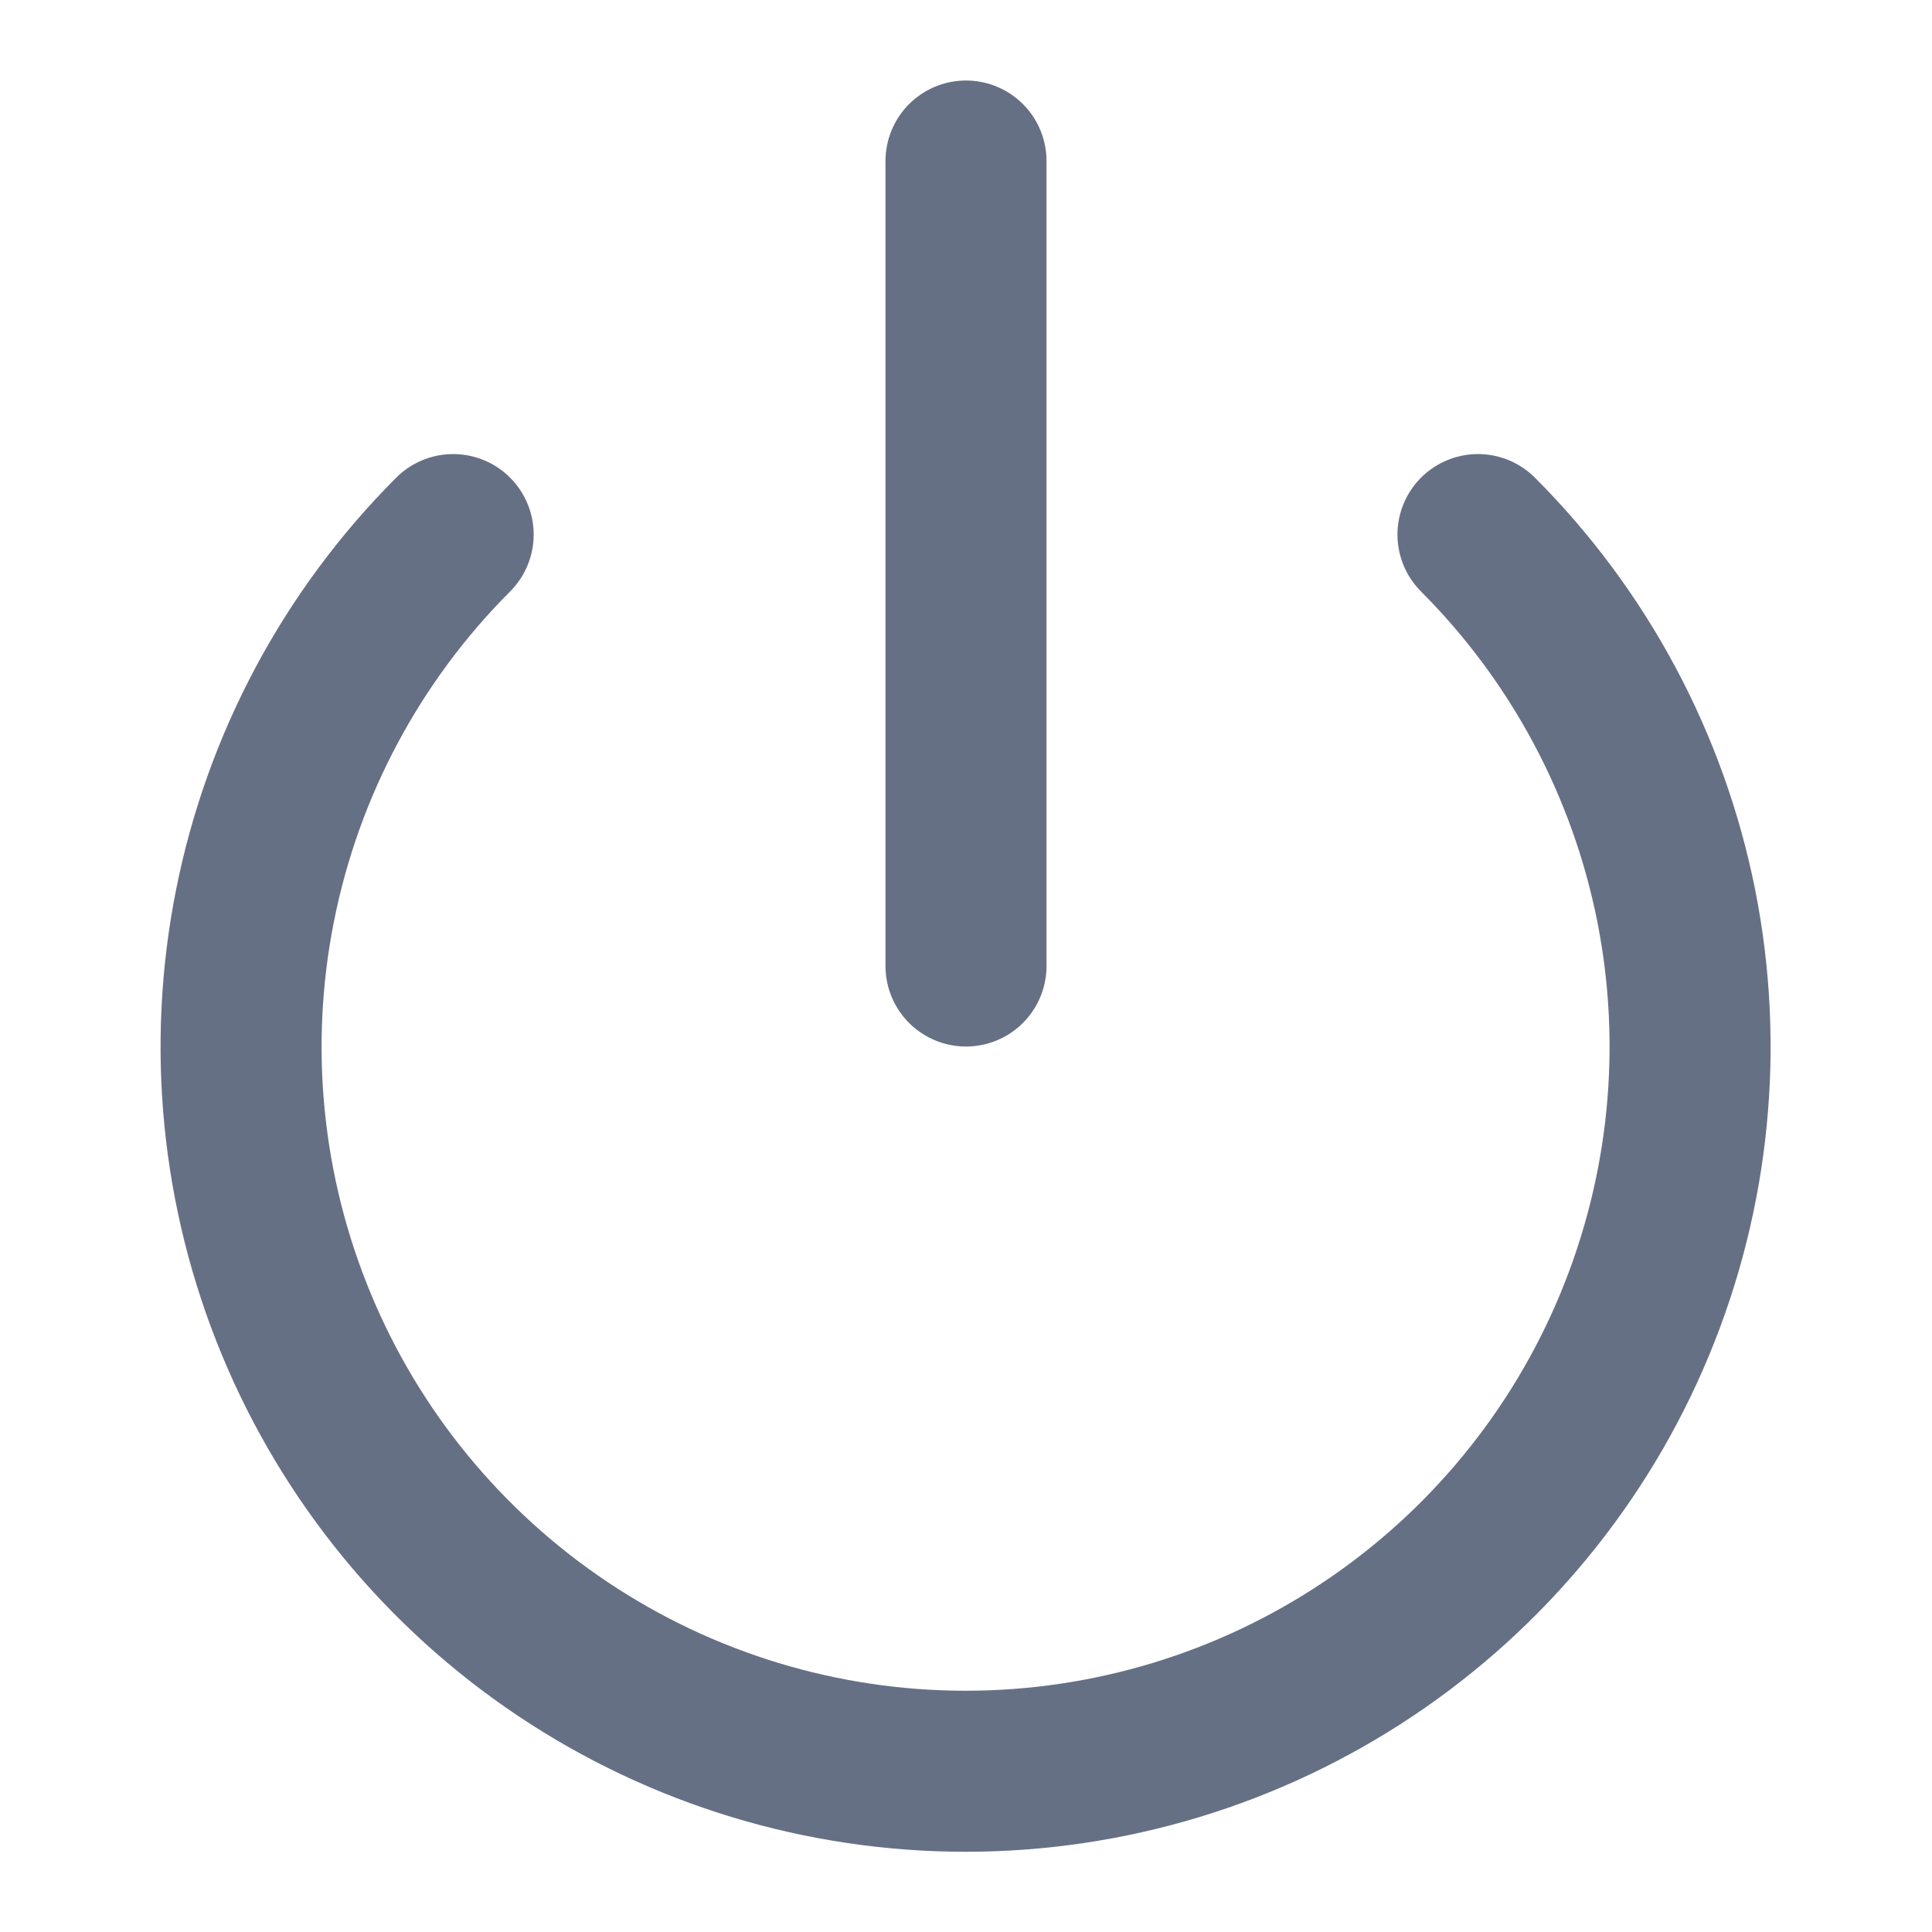 <svg width="20" height="20" viewBox="0 0 20 20" fill="none" xmlns="http://www.w3.org/2000/svg">
<path d="M10 1.667V10M15.3 5.534C16.348 6.583 17.062 7.919 17.352 9.374C17.641 10.829 17.492 12.336 16.924 13.707C16.357 15.077 15.395 16.248 14.162 17.072C12.929 17.896 11.479 18.336 9.996 18.336C8.512 18.336 7.062 17.896 5.829 17.072C4.596 16.248 3.634 15.077 3.067 13.707C2.499 12.336 2.35 10.829 2.64 9.374C2.929 7.919 3.643 6.583 4.691 5.534" stroke="#667085" stroke-width="1.667" stroke-linecap="round" stroke-linejoin="round"/>
</svg>
